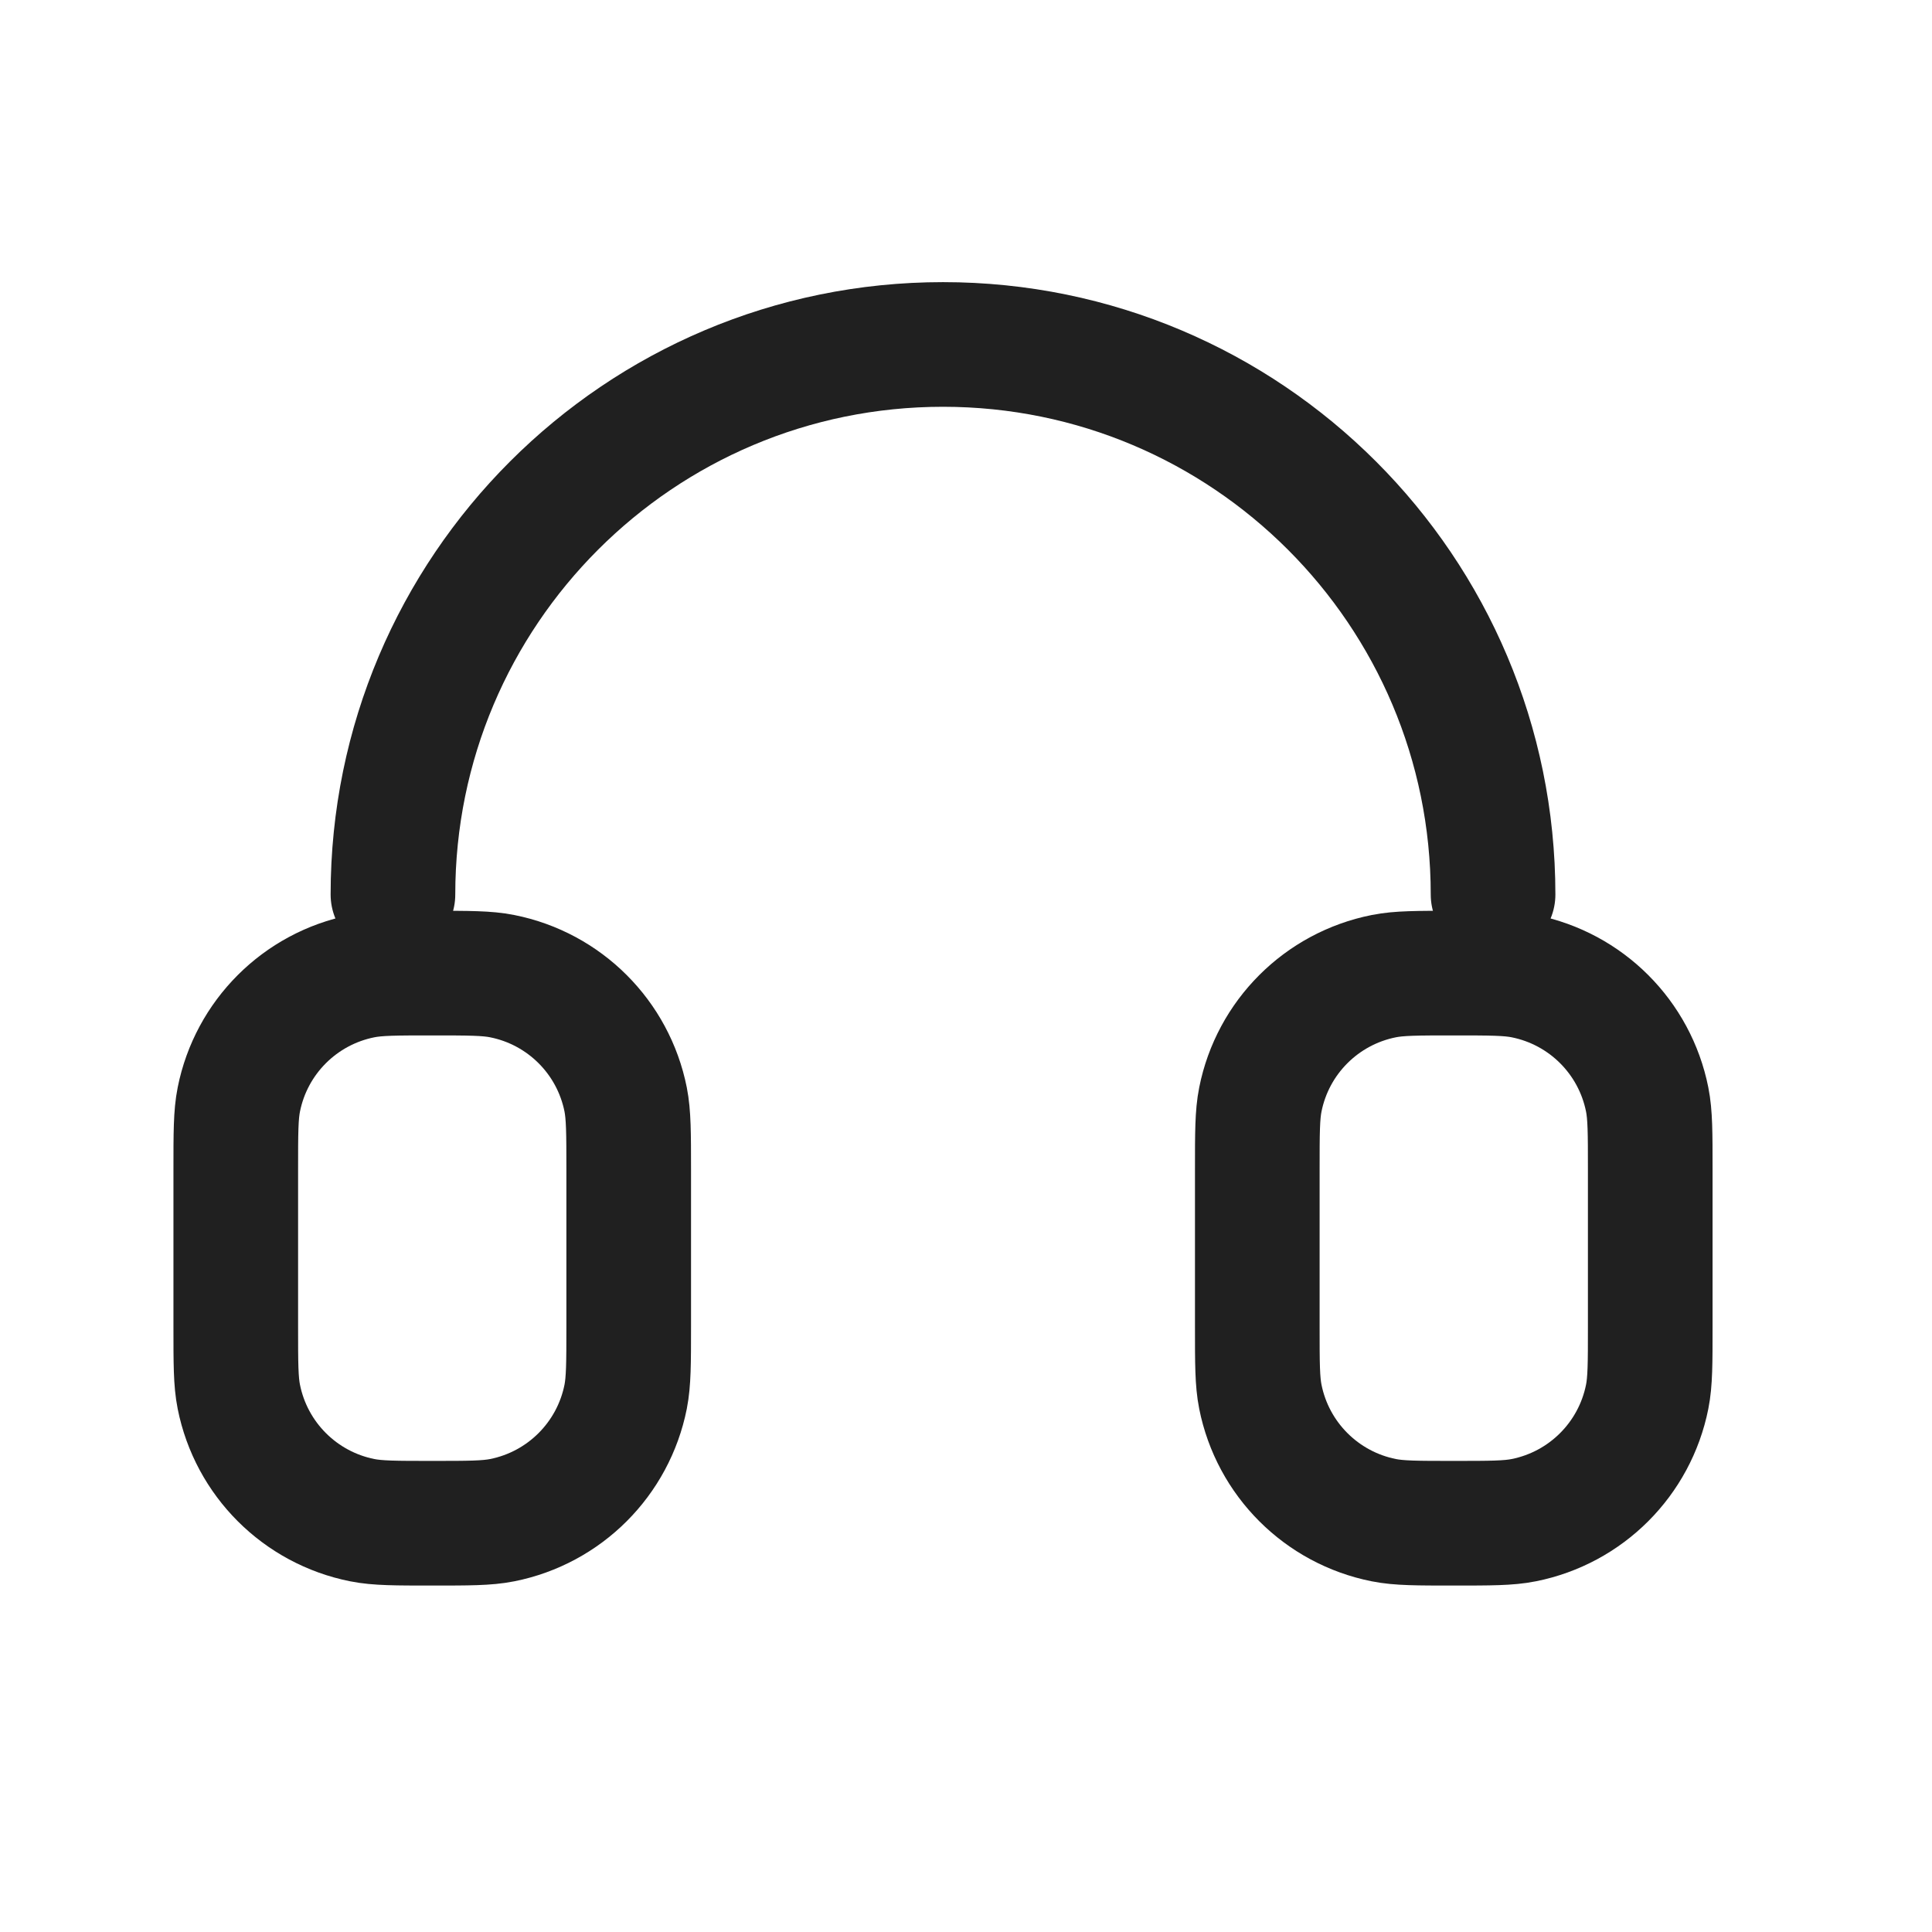 <?xml version="1.0" encoding="UTF-8"?>
<svg xmlns="http://www.w3.org/2000/svg" width="31" height="31" viewBox="0 0 31 31" fill="none">
  <path d="M23.957 14.353C23.957 9.479 20.006 5.527 15.131 5.527C10.257 5.527 6.305 9.479 6.305 14.353M20.174 18.767V21.288C20.174 21.874 20.174 22.167 20.223 22.411C20.422 23.411 21.204 24.193 22.204 24.392C22.448 24.441 22.741 24.441 23.327 24.441C23.913 24.441 24.206 24.441 24.449 24.392C25.449 24.193 26.231 23.411 26.43 22.411C26.479 22.167 26.479 21.874 26.479 21.288V18.767C26.479 18.181 26.479 17.887 26.43 17.643C26.231 16.643 25.449 15.862 24.449 15.663C24.206 15.614 23.913 15.614 23.327 15.614C22.741 15.614 22.448 15.614 22.204 15.663C21.204 15.862 20.422 16.643 20.223 17.643C20.174 17.887 20.174 18.181 20.174 18.767ZM10.088 18.767V21.288C10.088 21.874 10.087 22.167 10.039 22.411C9.84 23.411 9.058 24.193 8.058 24.392C7.814 24.441 7.521 24.441 6.935 24.441C6.35 24.441 6.057 24.441 5.813 24.392C4.813 24.193 4.031 23.411 3.832 22.411C3.783 22.167 3.783 21.874 3.783 21.288V18.767C3.783 18.181 3.783 17.887 3.832 17.643C4.031 16.643 4.813 15.862 5.813 15.663C6.057 15.614 6.35 15.614 6.935 15.614C7.521 15.614 7.814 15.614 8.058 15.663C9.058 15.862 9.84 16.643 10.039 17.643C10.087 17.887 10.088 18.181 10.088 18.767Z" stroke="#202020" stroke-width="2" stroke-linecap="round" stroke-linejoin="round"></path>
</svg>
